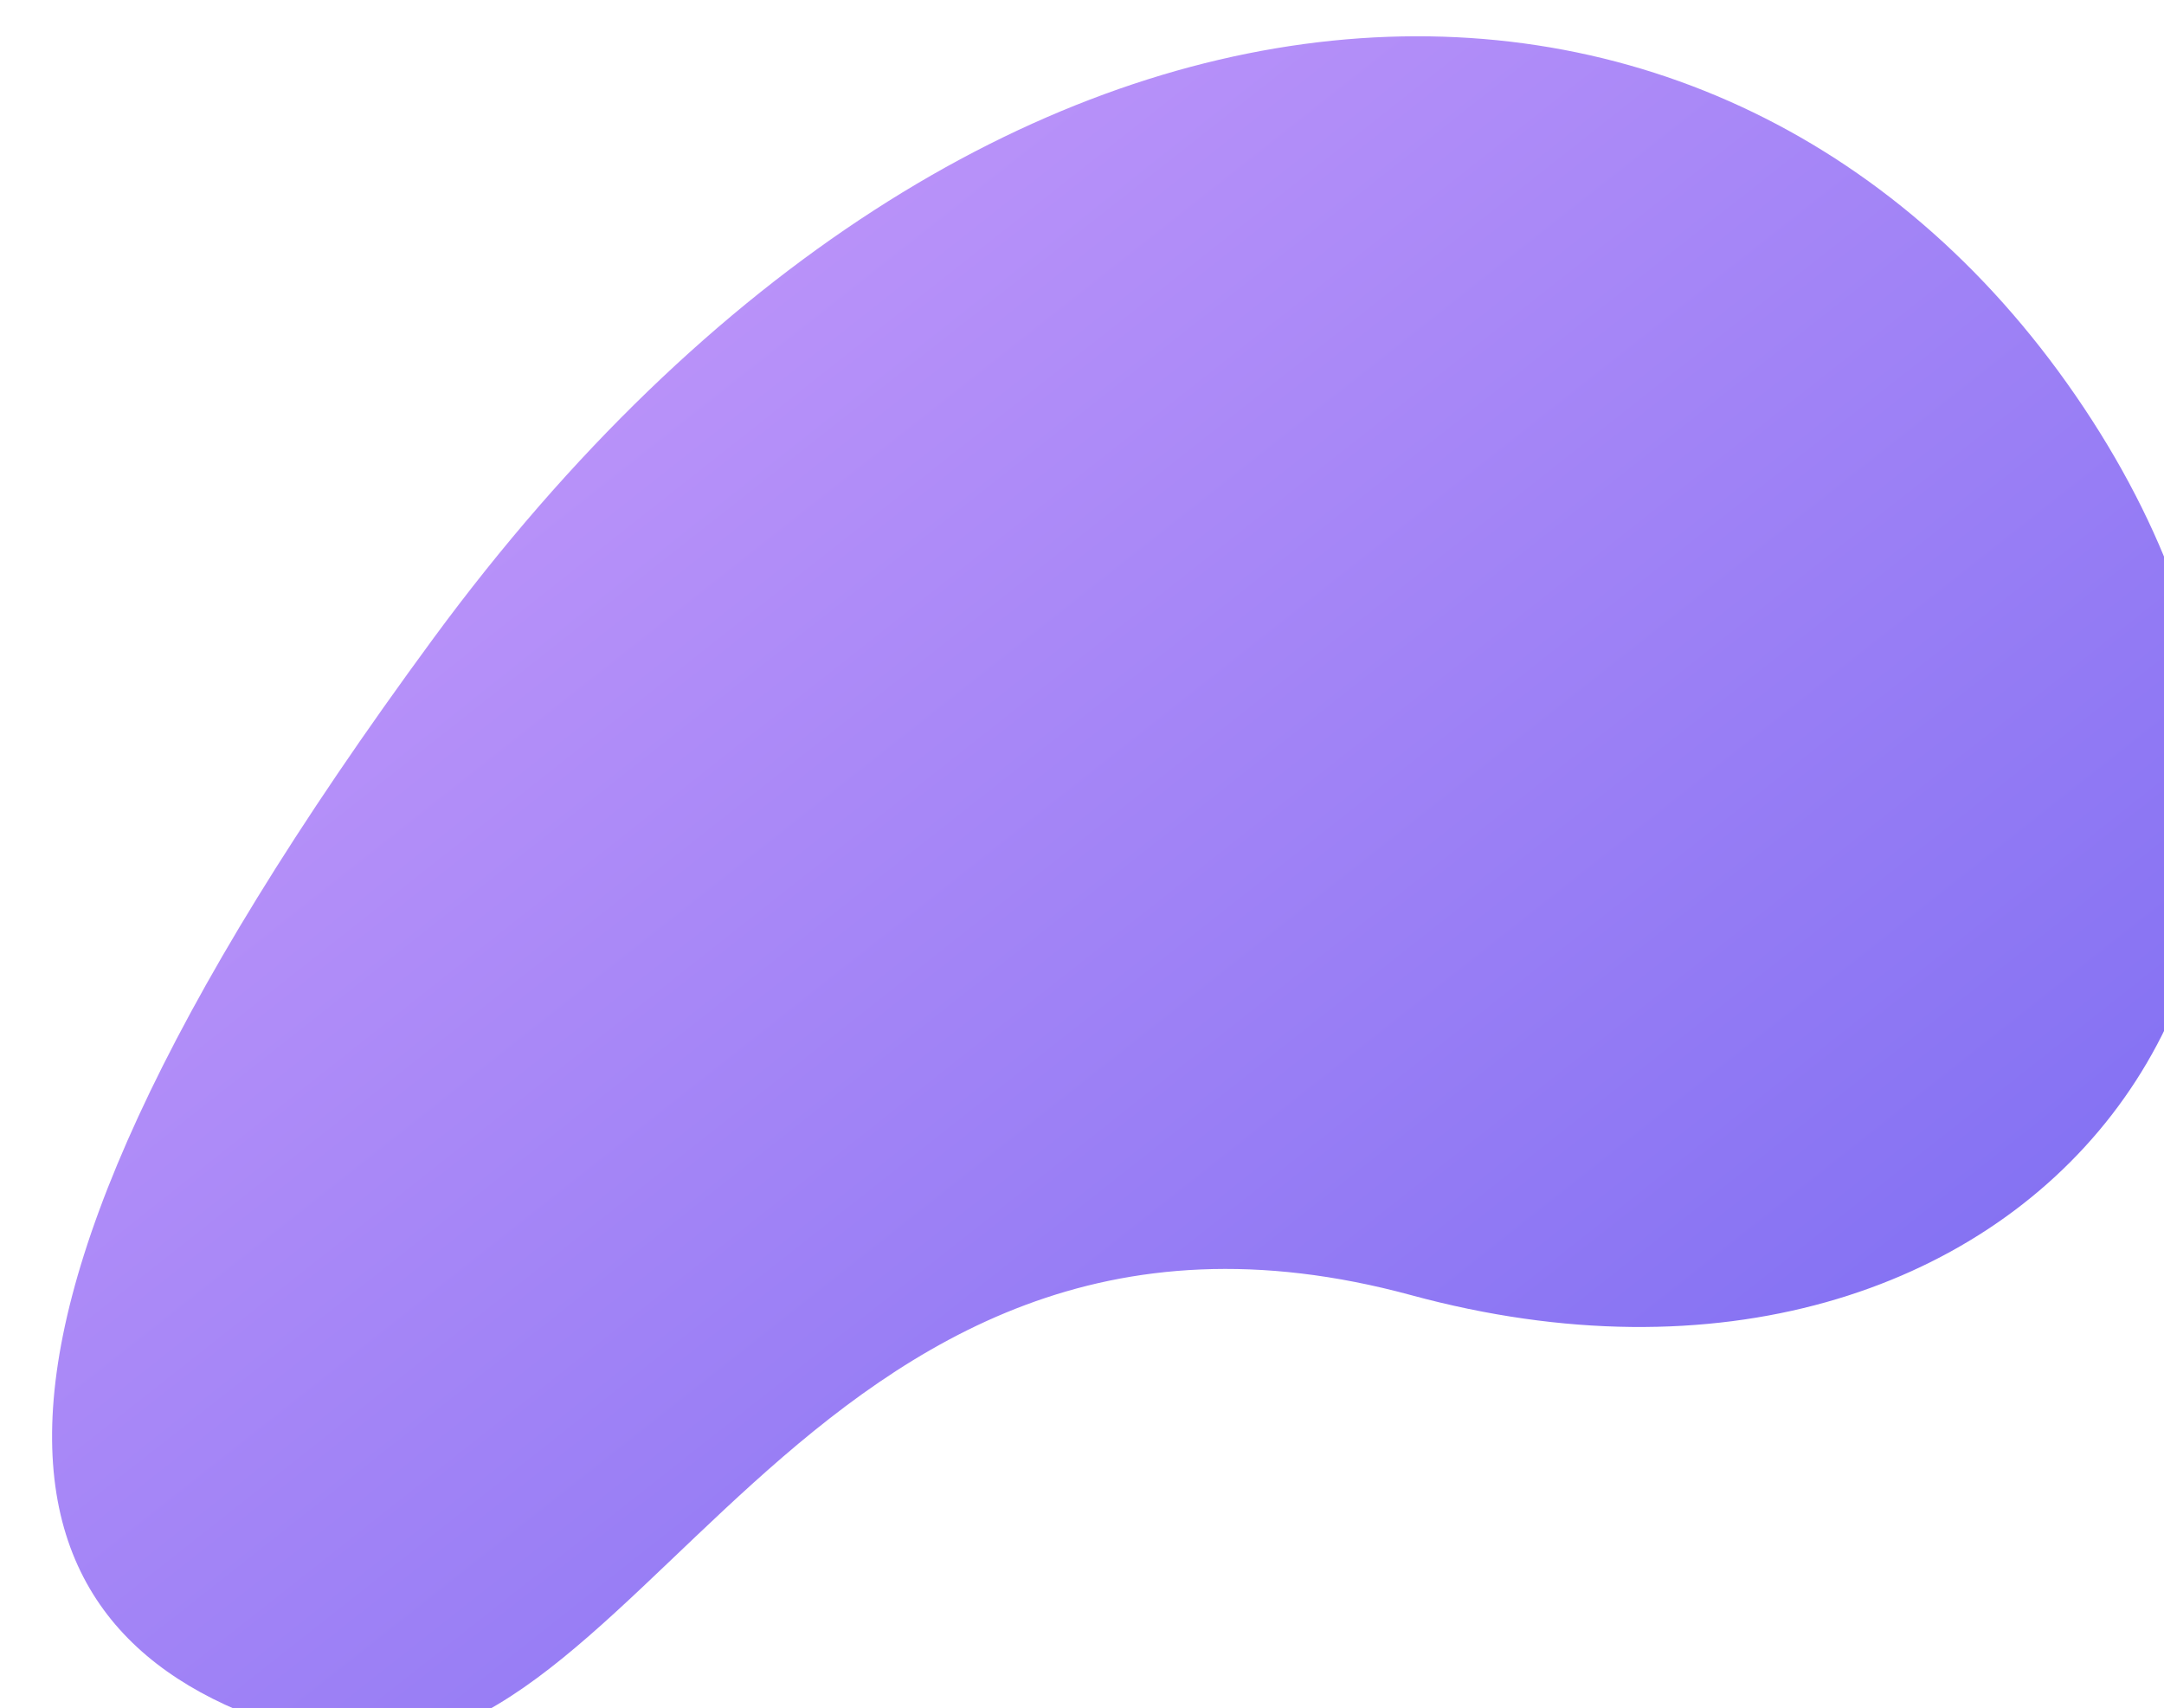 <svg xmlns="http://www.w3.org/2000/svg" width="6034" height="4762" fill="none"><g filter="url(#a)"><path fill="url(#b)" d="M1063.15 1679.26C2603.36-415.341 4671.02-456.394 5665.47 1035.65c994.45 1492.03-161.1 2940.15-1875.32 2474.42-1714.22-465.72-2166.52 1452.54-3041.446 1233.6-874.923-218.94-1225.768-969.81 314.446-3064.41Z"/></g><defs><linearGradient id="b" x1=".199" x2="4630.78" y1=".152" y2="5867.89" gradientUnits="userSpaceOnUse"><stop stop-color="#CE9FFC"/><stop offset="1" stop-color="#7367F0"/></linearGradient><filter id="a" width="6044.2" height="4772.2" x=".199" y=".152" color-interpolation-filters="sRGB" filterUnits="userSpaceOnUse"><feFlood flood-opacity="0" result="BackgroundImageFix"/><feBlend in="SourceGraphic" in2="BackgroundImageFix" result="shape"/><feColorMatrix in="SourceAlpha" result="hardAlpha" values="0 0 0 0 0 0 0 0 0 0 0 0 0 0 0 0 0 0 127 0"/><feOffset dx="145" dy="101"/><feGaussianBlur stdDeviation="5.6"/><feComposite in2="hardAlpha" k2="-1" k3="1" operator="arithmetic"/><feColorMatrix values="0 0 0 0 0 0 0 0 0 0 0 0 0 0 0 0 0 0 0.35 0"/><feBlend in2="shape" result="effect1_innerShadow_2319_401398"/><feTurbulence baseFrequency="2 2" numOctaves="3" result="noise" seed="93" stitchTiles="stitch" type="fractalNoise"/><feColorMatrix in="noise" result="alphaNoise" type="luminanceToAlpha"/><feComponentTransfer in="alphaNoise" result="coloredNoise1"><feFuncA tableValues="1 1 1 1 1 1 1 1 1 1 1 1 1 1 1 1 1 1 1 1 1 1 1 1 1 1 1 1 1 1 1 1 1 1 1 1 1 1 1 1 1 1 1 1 1 1 1 1 1 1 1 0 0 0 0 0 0 0 0 0 0 0 0 0 0 0 0 0 0 0 0 0 0 0 0 0 0 0 0 0 0 0 0 0 0 0 0 0 0 0 0 0 0 0 0 0 0 0 0 0" type="discrete"/></feComponentTransfer><feComposite in="coloredNoise1" in2="effect1_innerShadow_2319_401398" operator="in" result="noise1Clipped"/><feFlood flood-color="rgba(0, 0, 0, 0.25)" result="color1Flood"/><feComposite in="color1Flood" in2="noise1Clipped" operator="in" result="color1"/><feMerge result="effect2_noise_2319_401398"><feMergeNode in="effect1_innerShadow_2319_401398"/><feMergeNode in="color1"/></feMerge></filter></defs></svg>